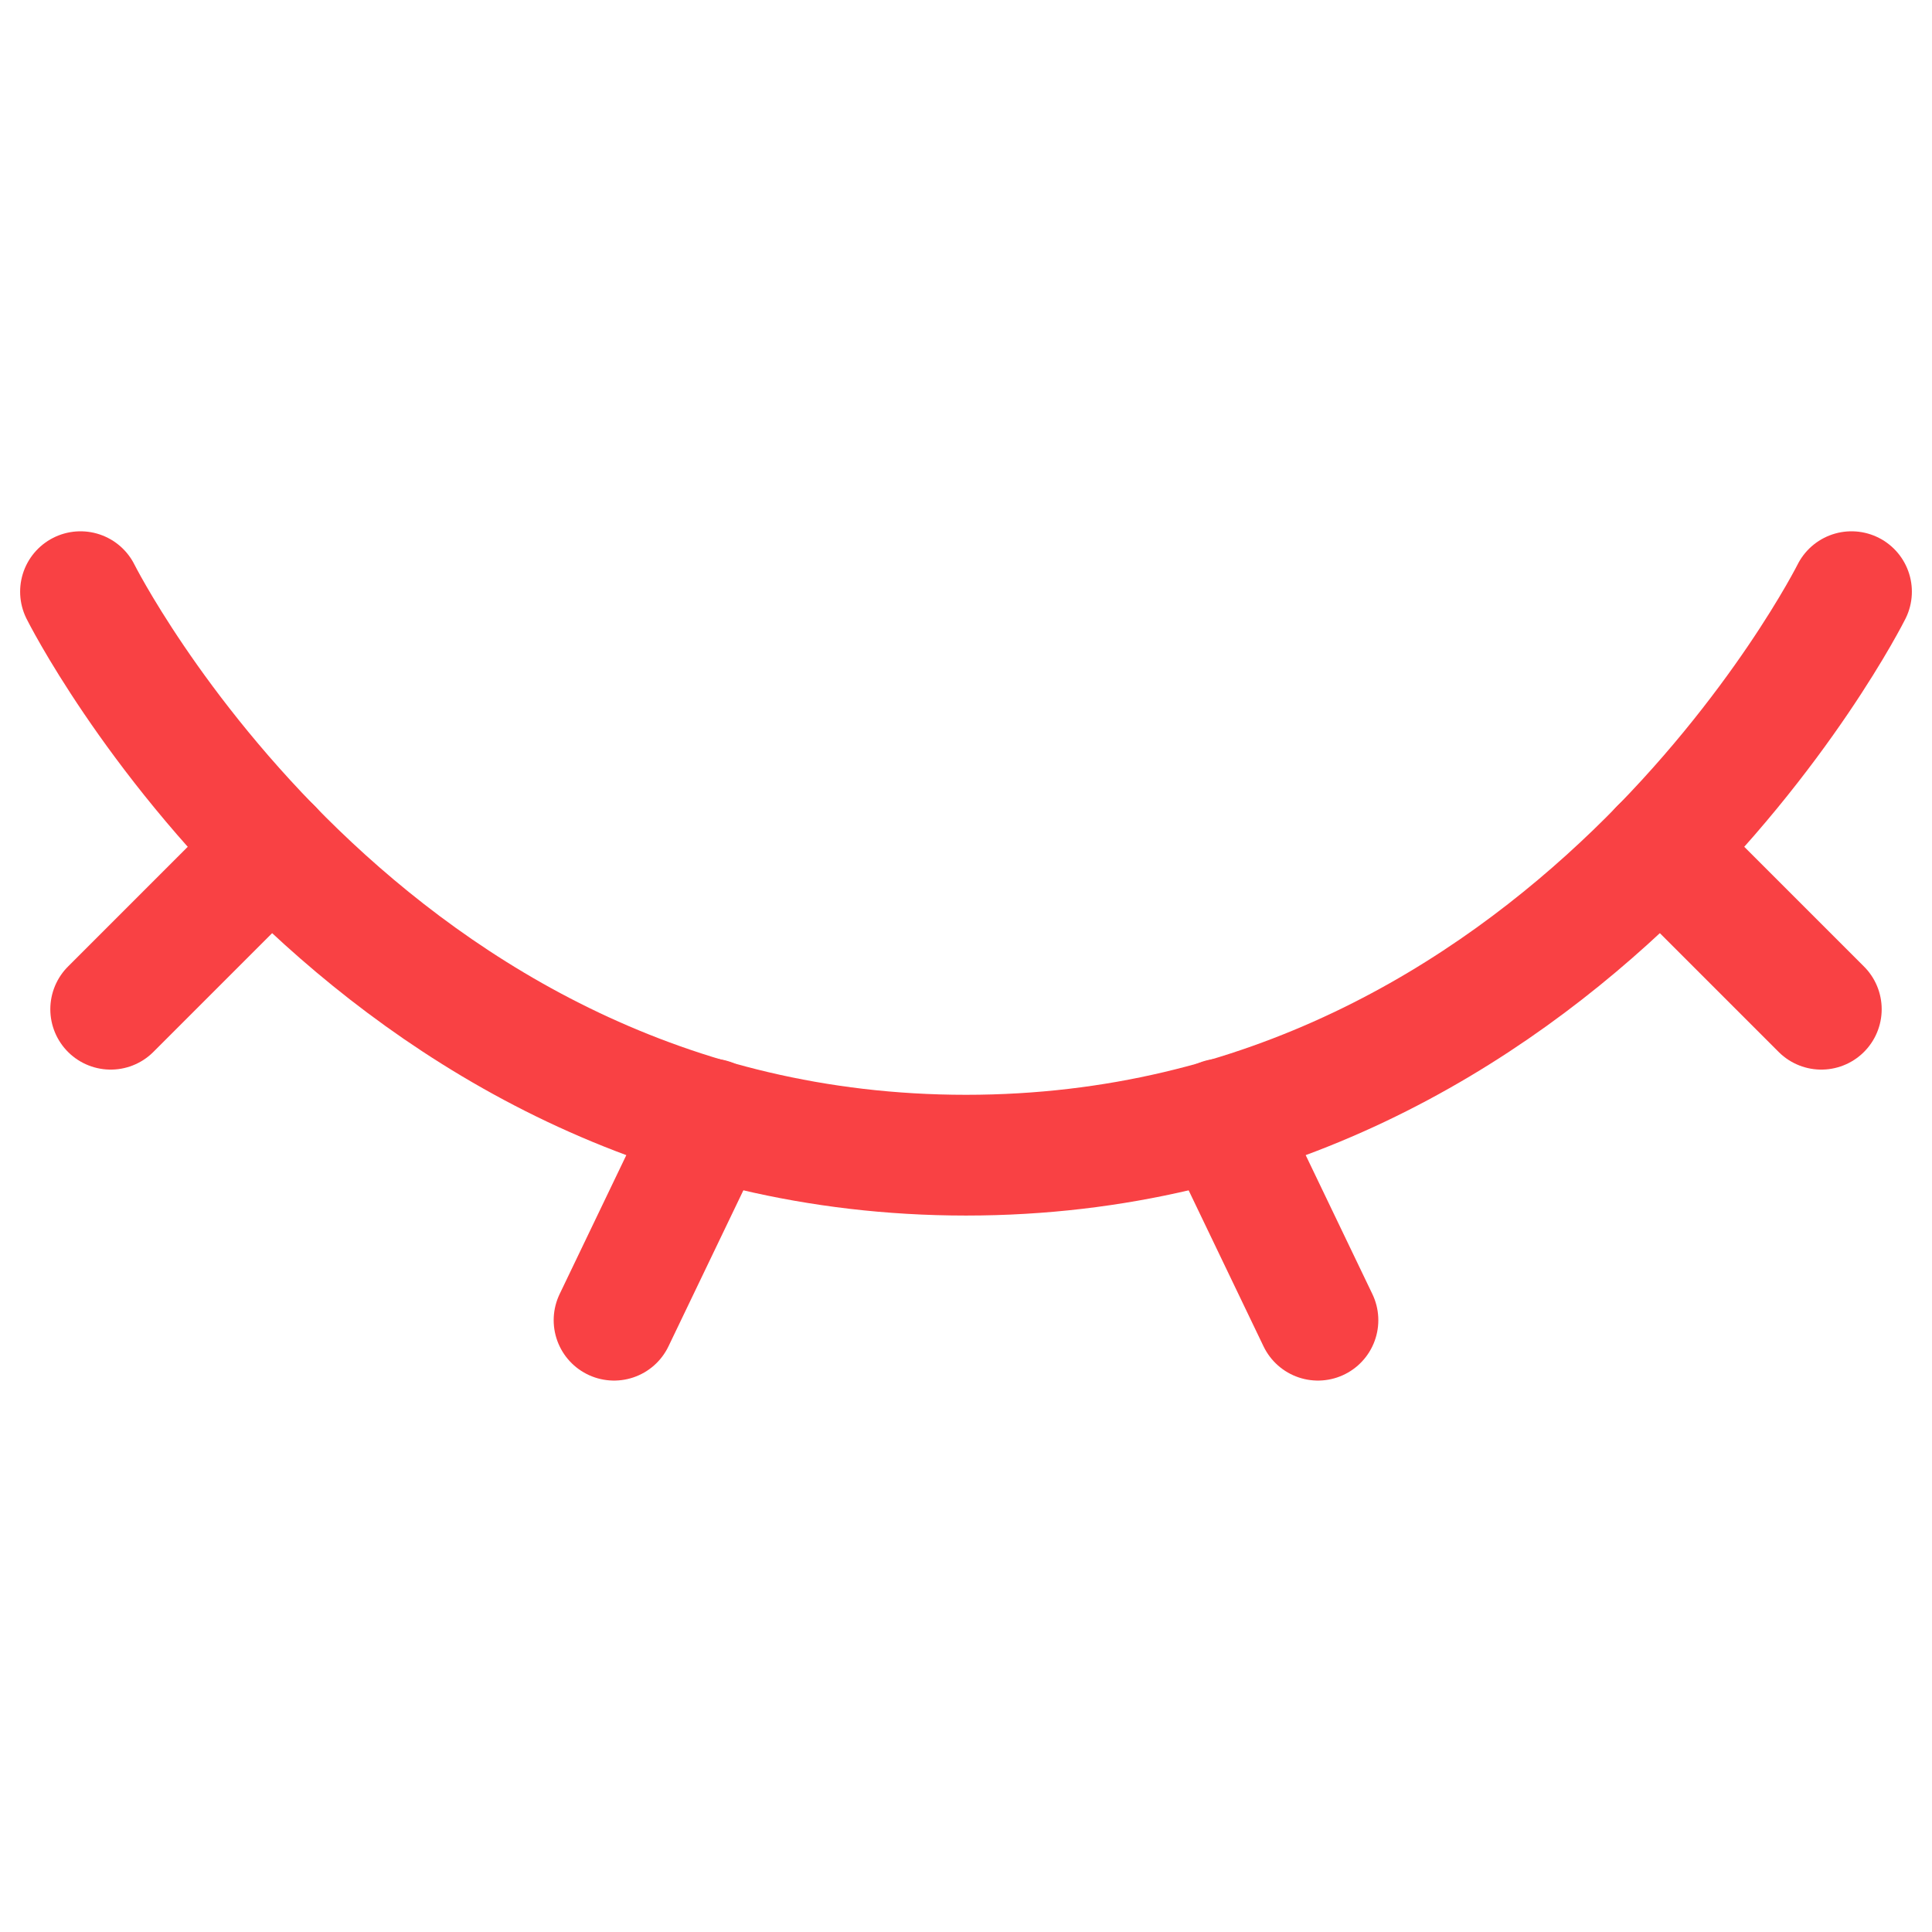<svg xmlns="http://www.w3.org/2000/svg" fill="none" viewBox="0 0 24 24" height="24" width="24" id="Close-Eyes--Streamline-Ultimate.svg"><desc>Close Eyes Streamline Icon: https://streamlinehq.com</desc><path stroke="#f94144" stroke-linecap="round" stroke-linejoin="round" stroke-miterlimit="10" d="M23 7.35S19.5 14.35 12 14.35 1 7.35 1 7.35" stroke-width="1.5"></path><path stroke="#f94144" stroke-linecap="round" stroke-linejoin="round" stroke-miterlimit="10" d="m1.375 12.537 2 -2" stroke-width="1.5"></path><path stroke="#f94144" stroke-linecap="round" stroke-linejoin="round" stroke-miterlimit="10" d="m7.628 16.4 1.2 -2.5" stroke-width="1.5"></path><path stroke="#f94144" stroke-linecap="round" stroke-linejoin="round" stroke-miterlimit="10" d="m22.625 12.537 -2 -2" stroke-width="1.5"></path><path stroke="#f94144" stroke-linecap="round" stroke-linejoin="round" stroke-miterlimit="10" d="m16.372 16.4 -1.2 -2.5" stroke-width="1.5"></path></svg>